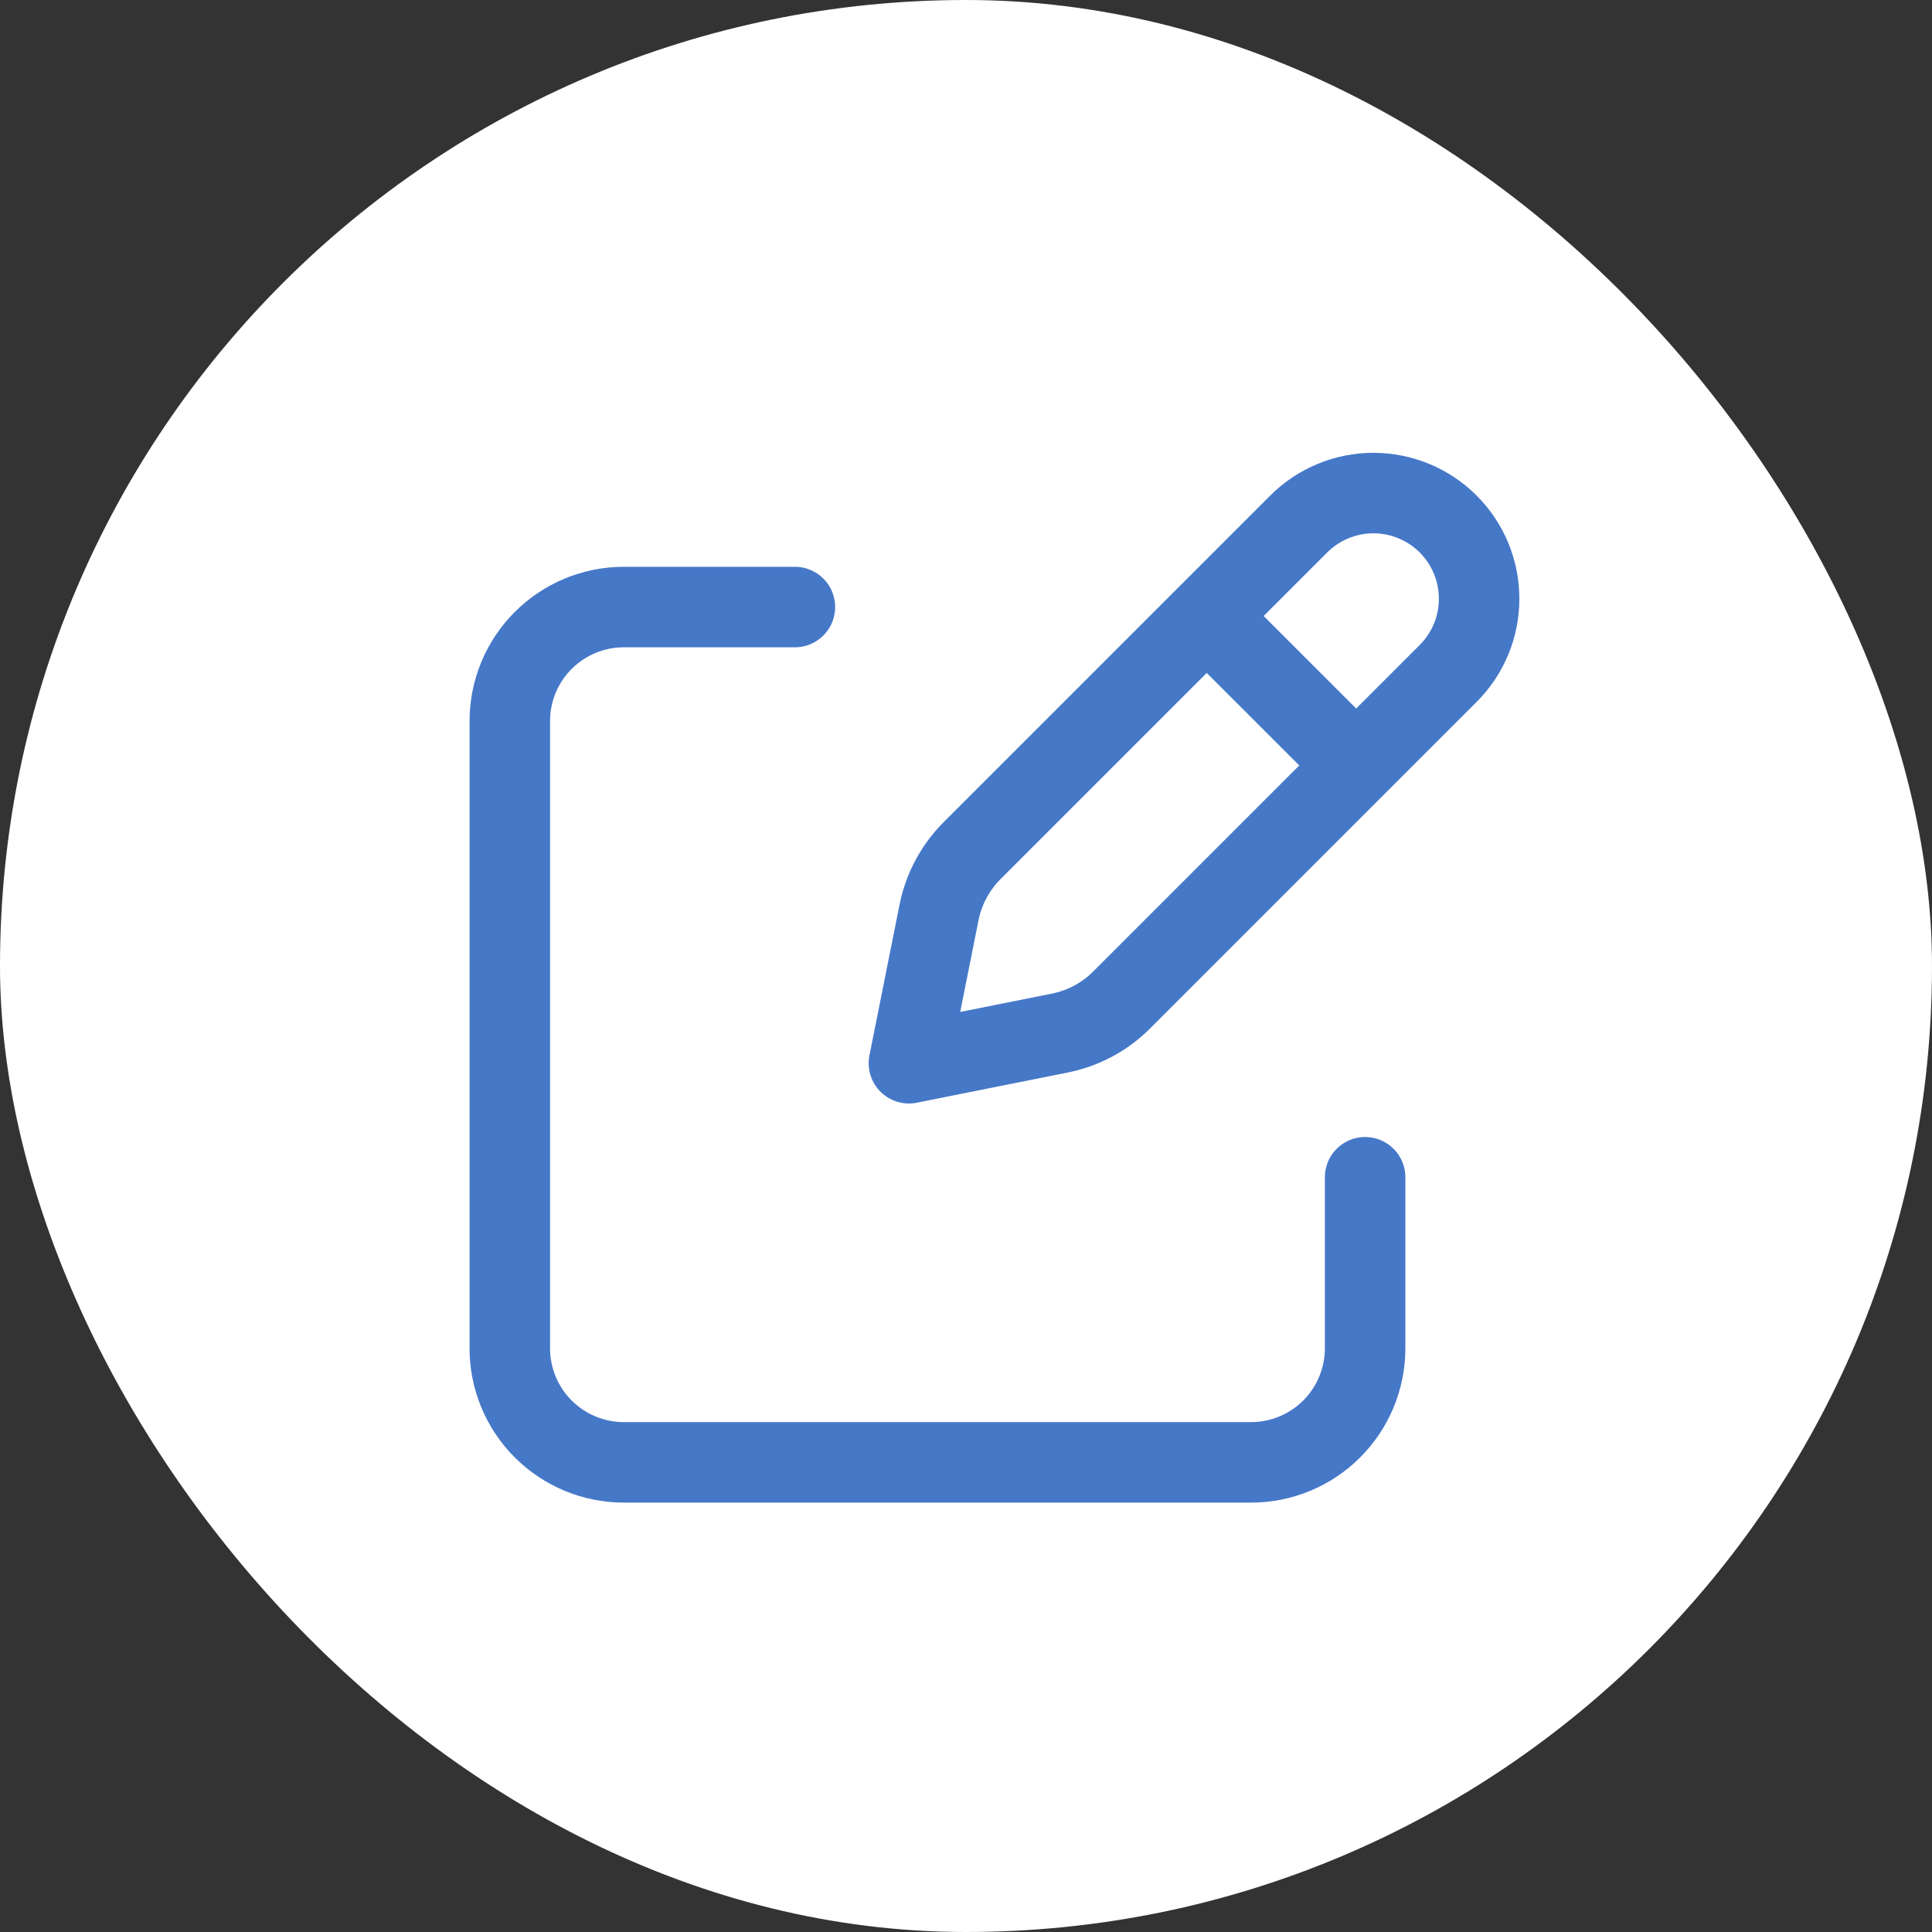 <svg width="48" height="48" viewBox="0 0 48 48" fill="none" xmlns="http://www.w3.org/2000/svg">
<rect x="0" y="0" width="48" height="48" fill="#333333" stroke="none"/>
<rect width="48" height="48" rx="24" fill="white"/>
<path d="M30.337 15.661L33.337 18.66L30.337 15.661ZM32.266 13.019L24.153 21.132C23.734 21.551 23.448 22.084 23.331 22.665L22.582 26.416L26.333 25.666C26.914 25.549 27.447 25.265 27.866 24.845L35.979 16.732C36.223 16.488 36.417 16.199 36.549 15.88C36.681 15.562 36.748 15.22 36.748 14.876C36.748 14.531 36.681 14.189 36.549 13.871C36.417 13.552 36.223 13.263 35.979 13.019C35.736 12.775 35.446 12.582 35.128 12.45C34.809 12.318 34.468 12.25 34.123 12.25C33.778 12.25 33.437 12.318 33.118 12.45C32.8 12.582 32.51 12.775 32.266 13.019V13.019Z" stroke="#4678C8" stroke-width="2" stroke-linecap="round" stroke-linejoin="round"/>
<path d="M33.916 29.249V33.499C33.916 34.25 33.617 34.971 33.086 35.502C32.555 36.033 31.834 36.332 31.083 36.332H15.499C14.748 36.332 14.027 36.033 13.496 35.502C12.964 34.971 12.666 34.25 12.666 33.499V17.915C12.666 17.164 12.964 16.443 13.496 15.912C14.027 15.38 14.748 15.082 15.499 15.082H19.749" stroke="#4678C8" stroke-width="2" stroke-linecap="round" stroke-linejoin="round"/>
</svg>
